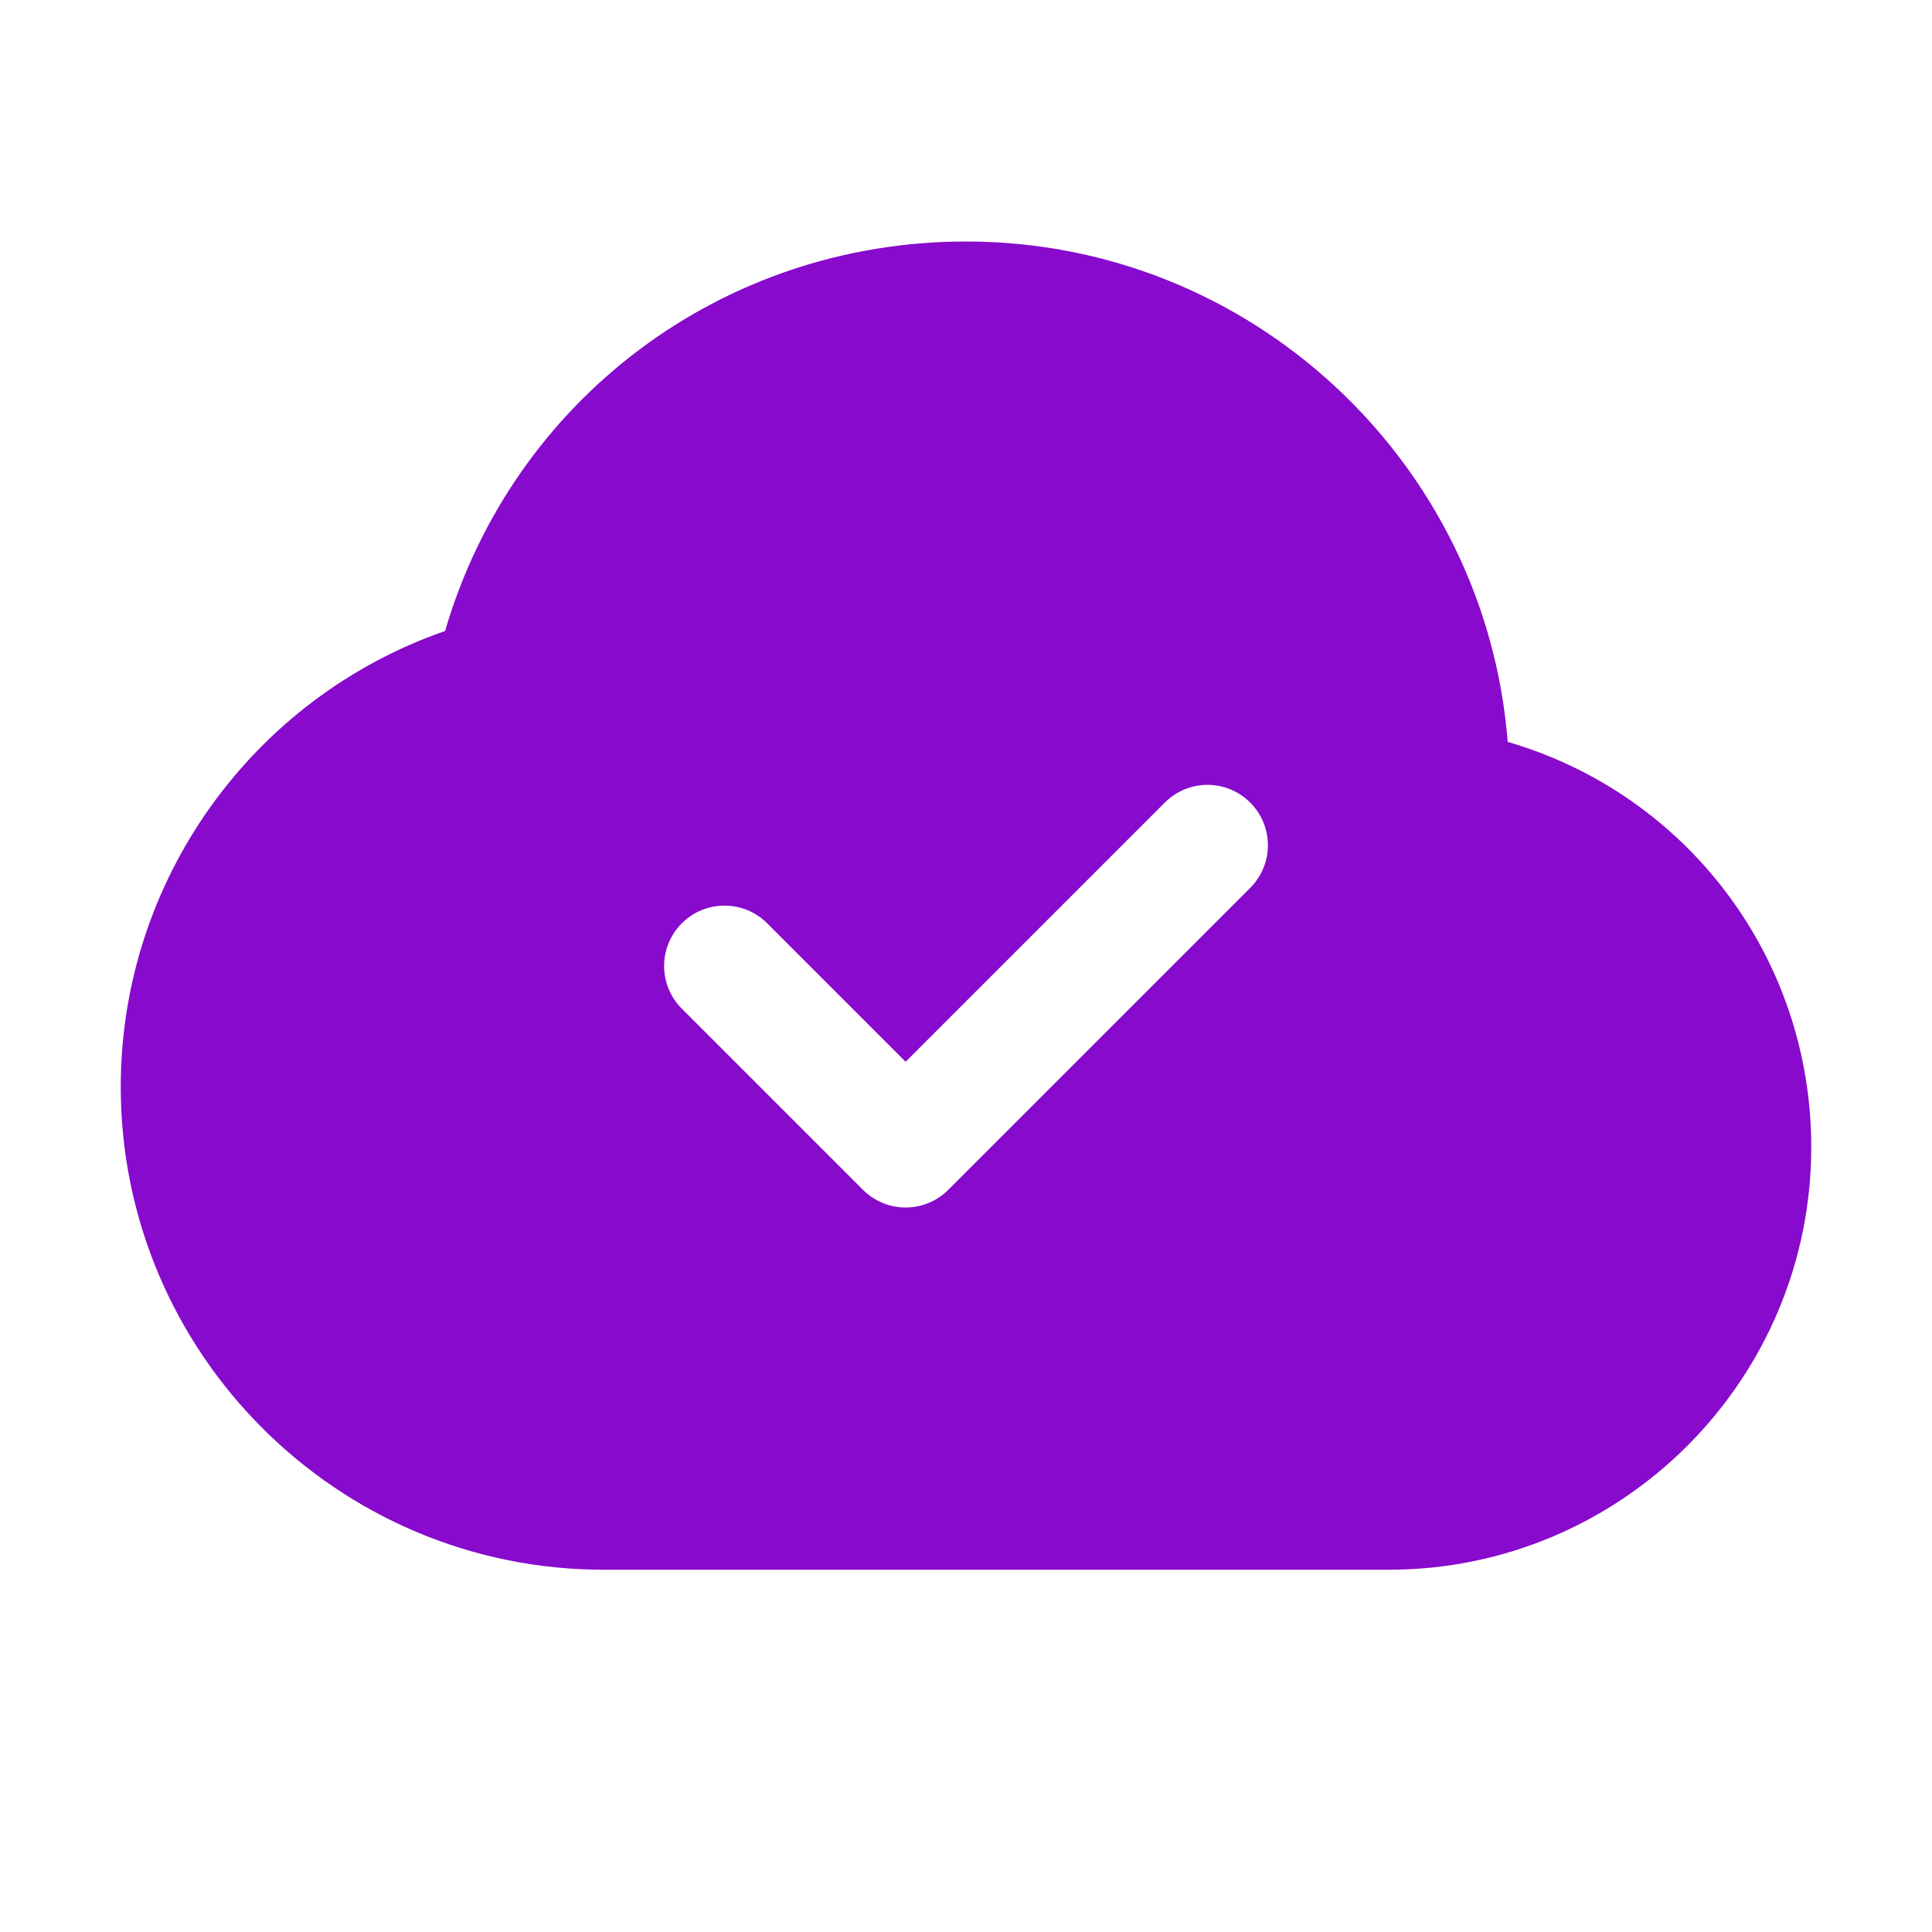<?xml version="1.0" encoding="UTF-8"?> <svg xmlns="http://www.w3.org/2000/svg" width="32" height="32" viewBox="0 0 32 32" fill="none"> <path d="M24.972 12.288C24.608 7.657 20.723 4 16 4C11.96 4 8.492 6.624 7.372 10.451C4.181 11.559 2 14.583 2 18C2 22.411 5.589 26 10 26H23C26.859 26 30 22.86 30 19C30 15.851 27.93 13.148 24.972 12.288ZM20.707 14.707L15.707 19.707C15.512 19.902 15.256 20 15 20C14.744 20 14.488 19.902 14.293 19.707L11.293 16.707C10.902 16.316 10.902 15.684 11.293 15.293C11.684 14.902 12.316 14.902 12.707 15.293L15 17.586L19.293 13.293C19.684 12.902 20.316 12.902 20.707 13.293C21.098 13.684 21.098 14.316 20.707 14.707Z" fill="#870ACD"></path> </svg> 